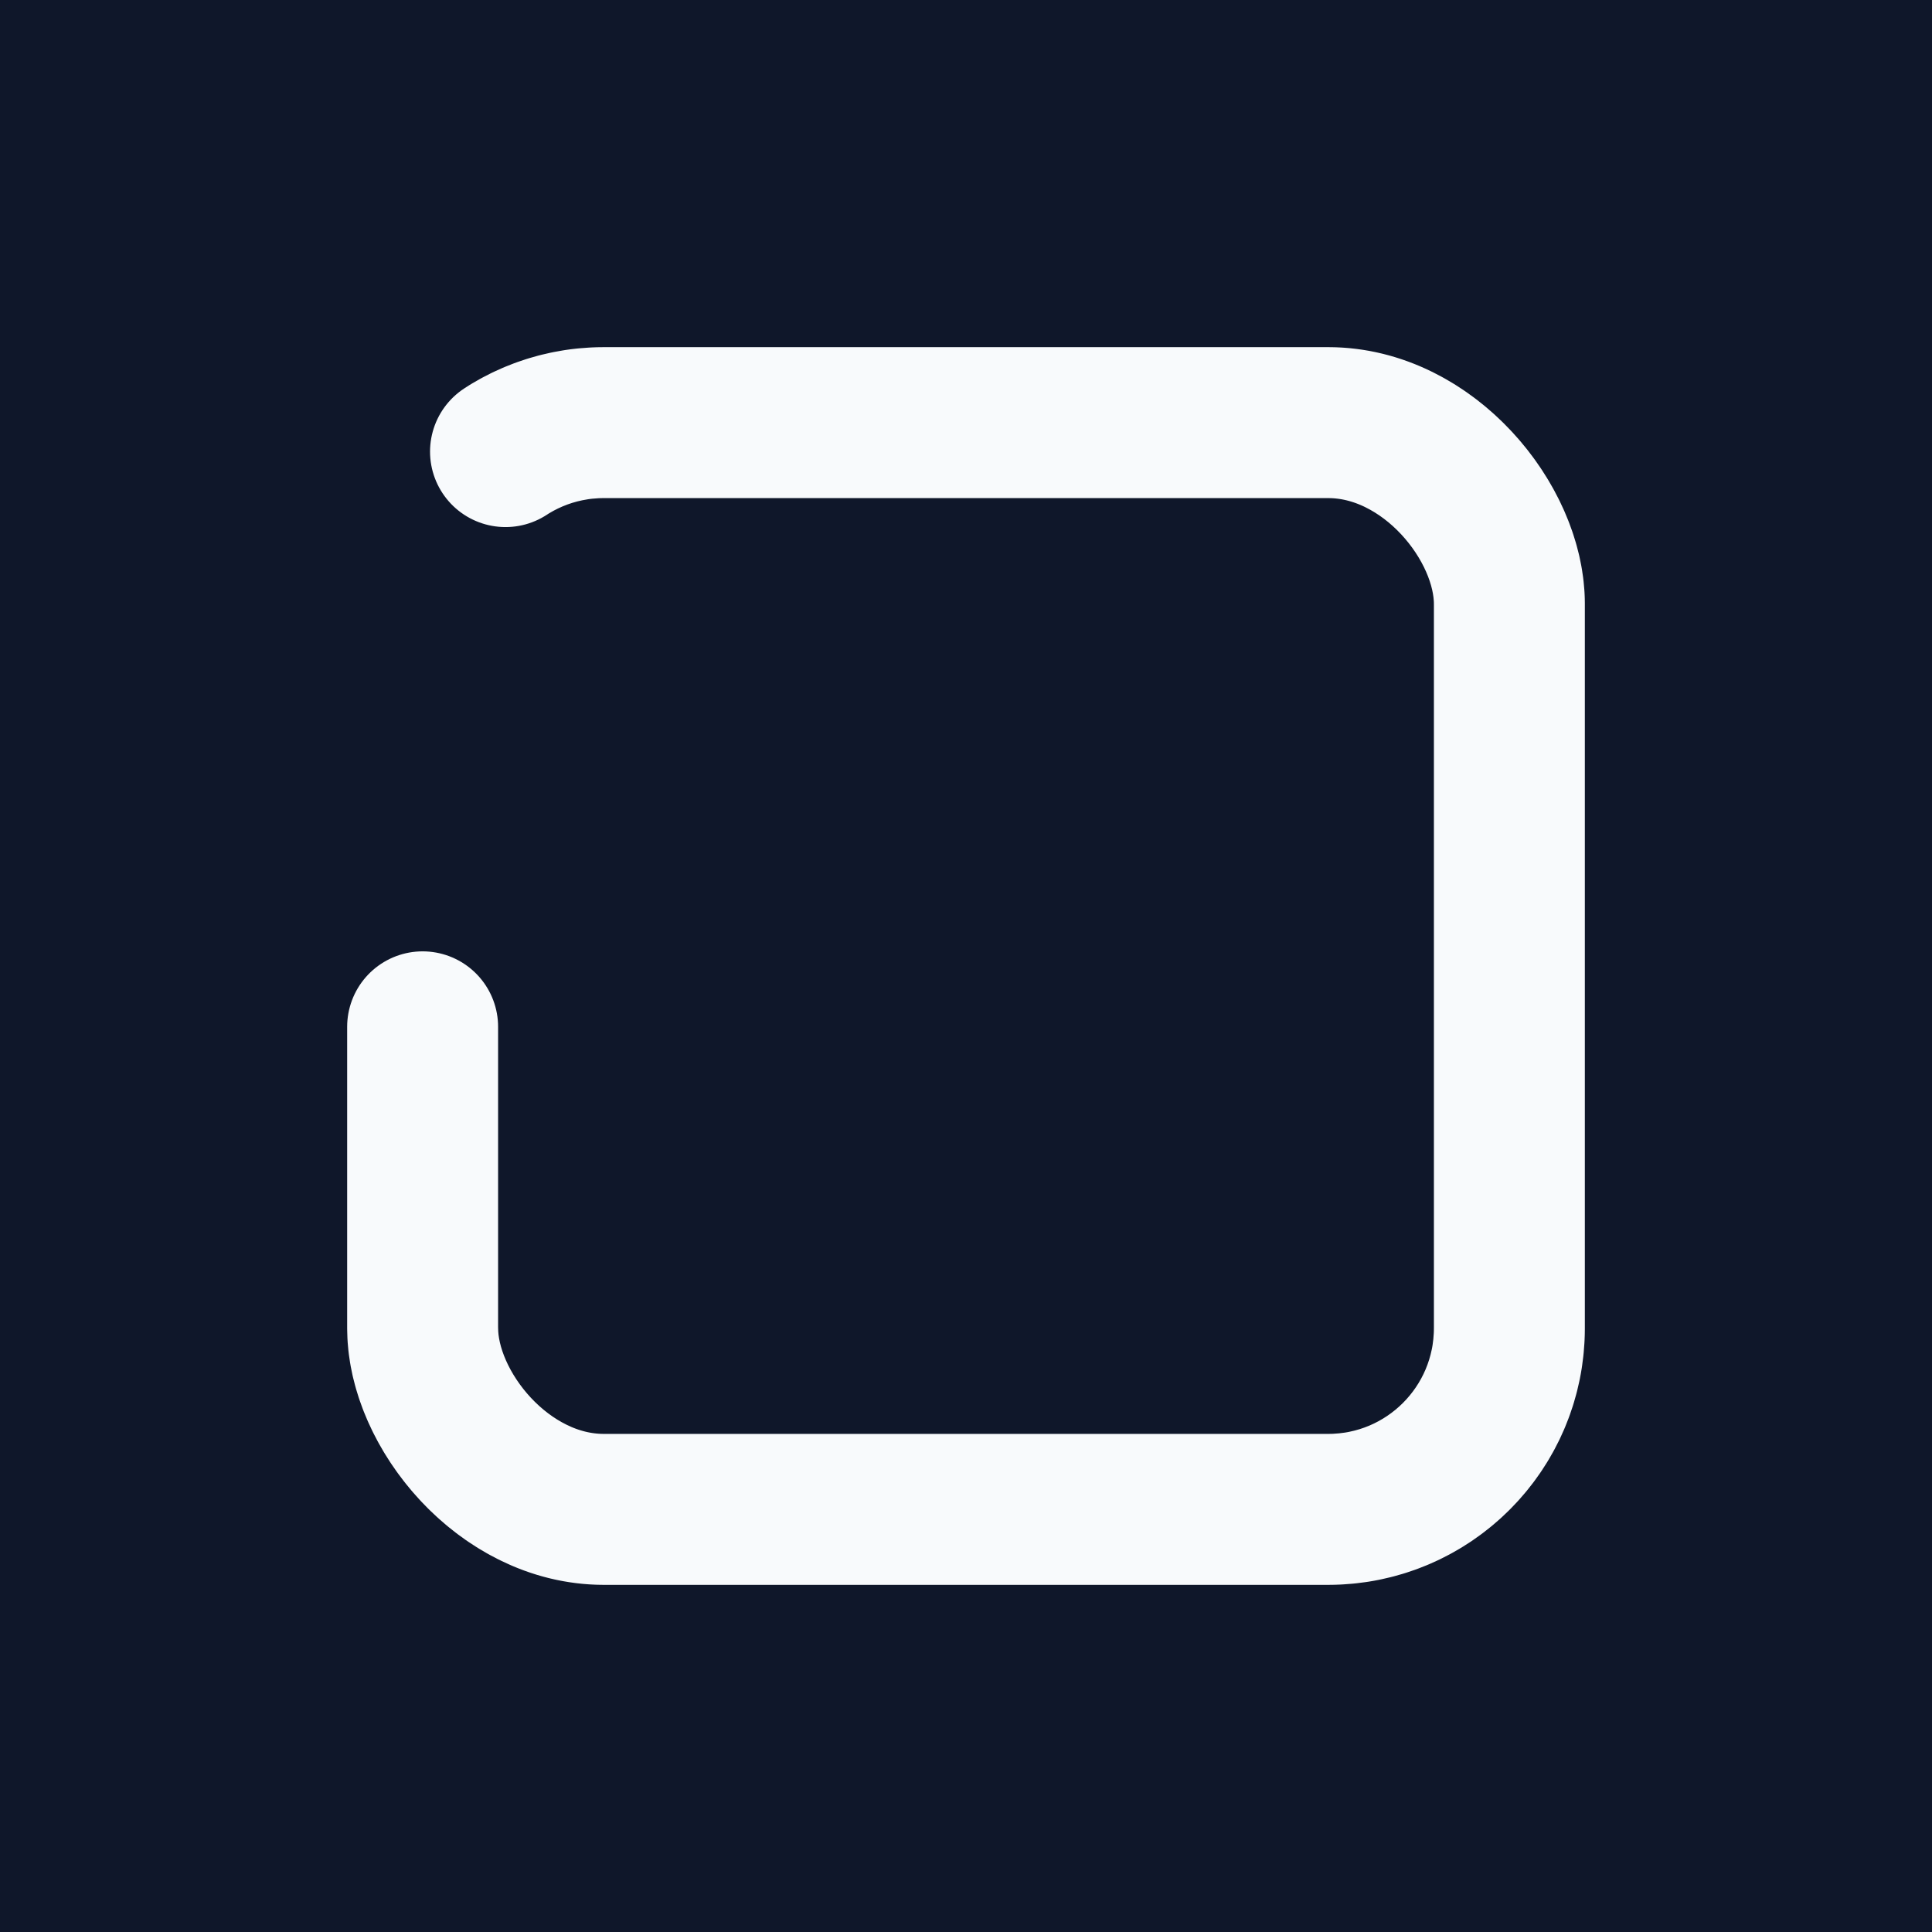 <svg width="1024" height="1024" viewBox="0 0 1024 1024" xmlns="http://www.w3.org/2000/svg">
  <!-- Background -->
  <rect width="1024" height="1024" fill="#0f172a"/>
  <!-- Dashed square logo -->
  <rect x="224" y="224" width="576" height="576"
        rx="96" ry="96"
        fill="none"
        stroke="#f8fafc"
        stroke-width="80"
        stroke-linecap="round"
        stroke-dasharray="1760 320"/>
</svg>
